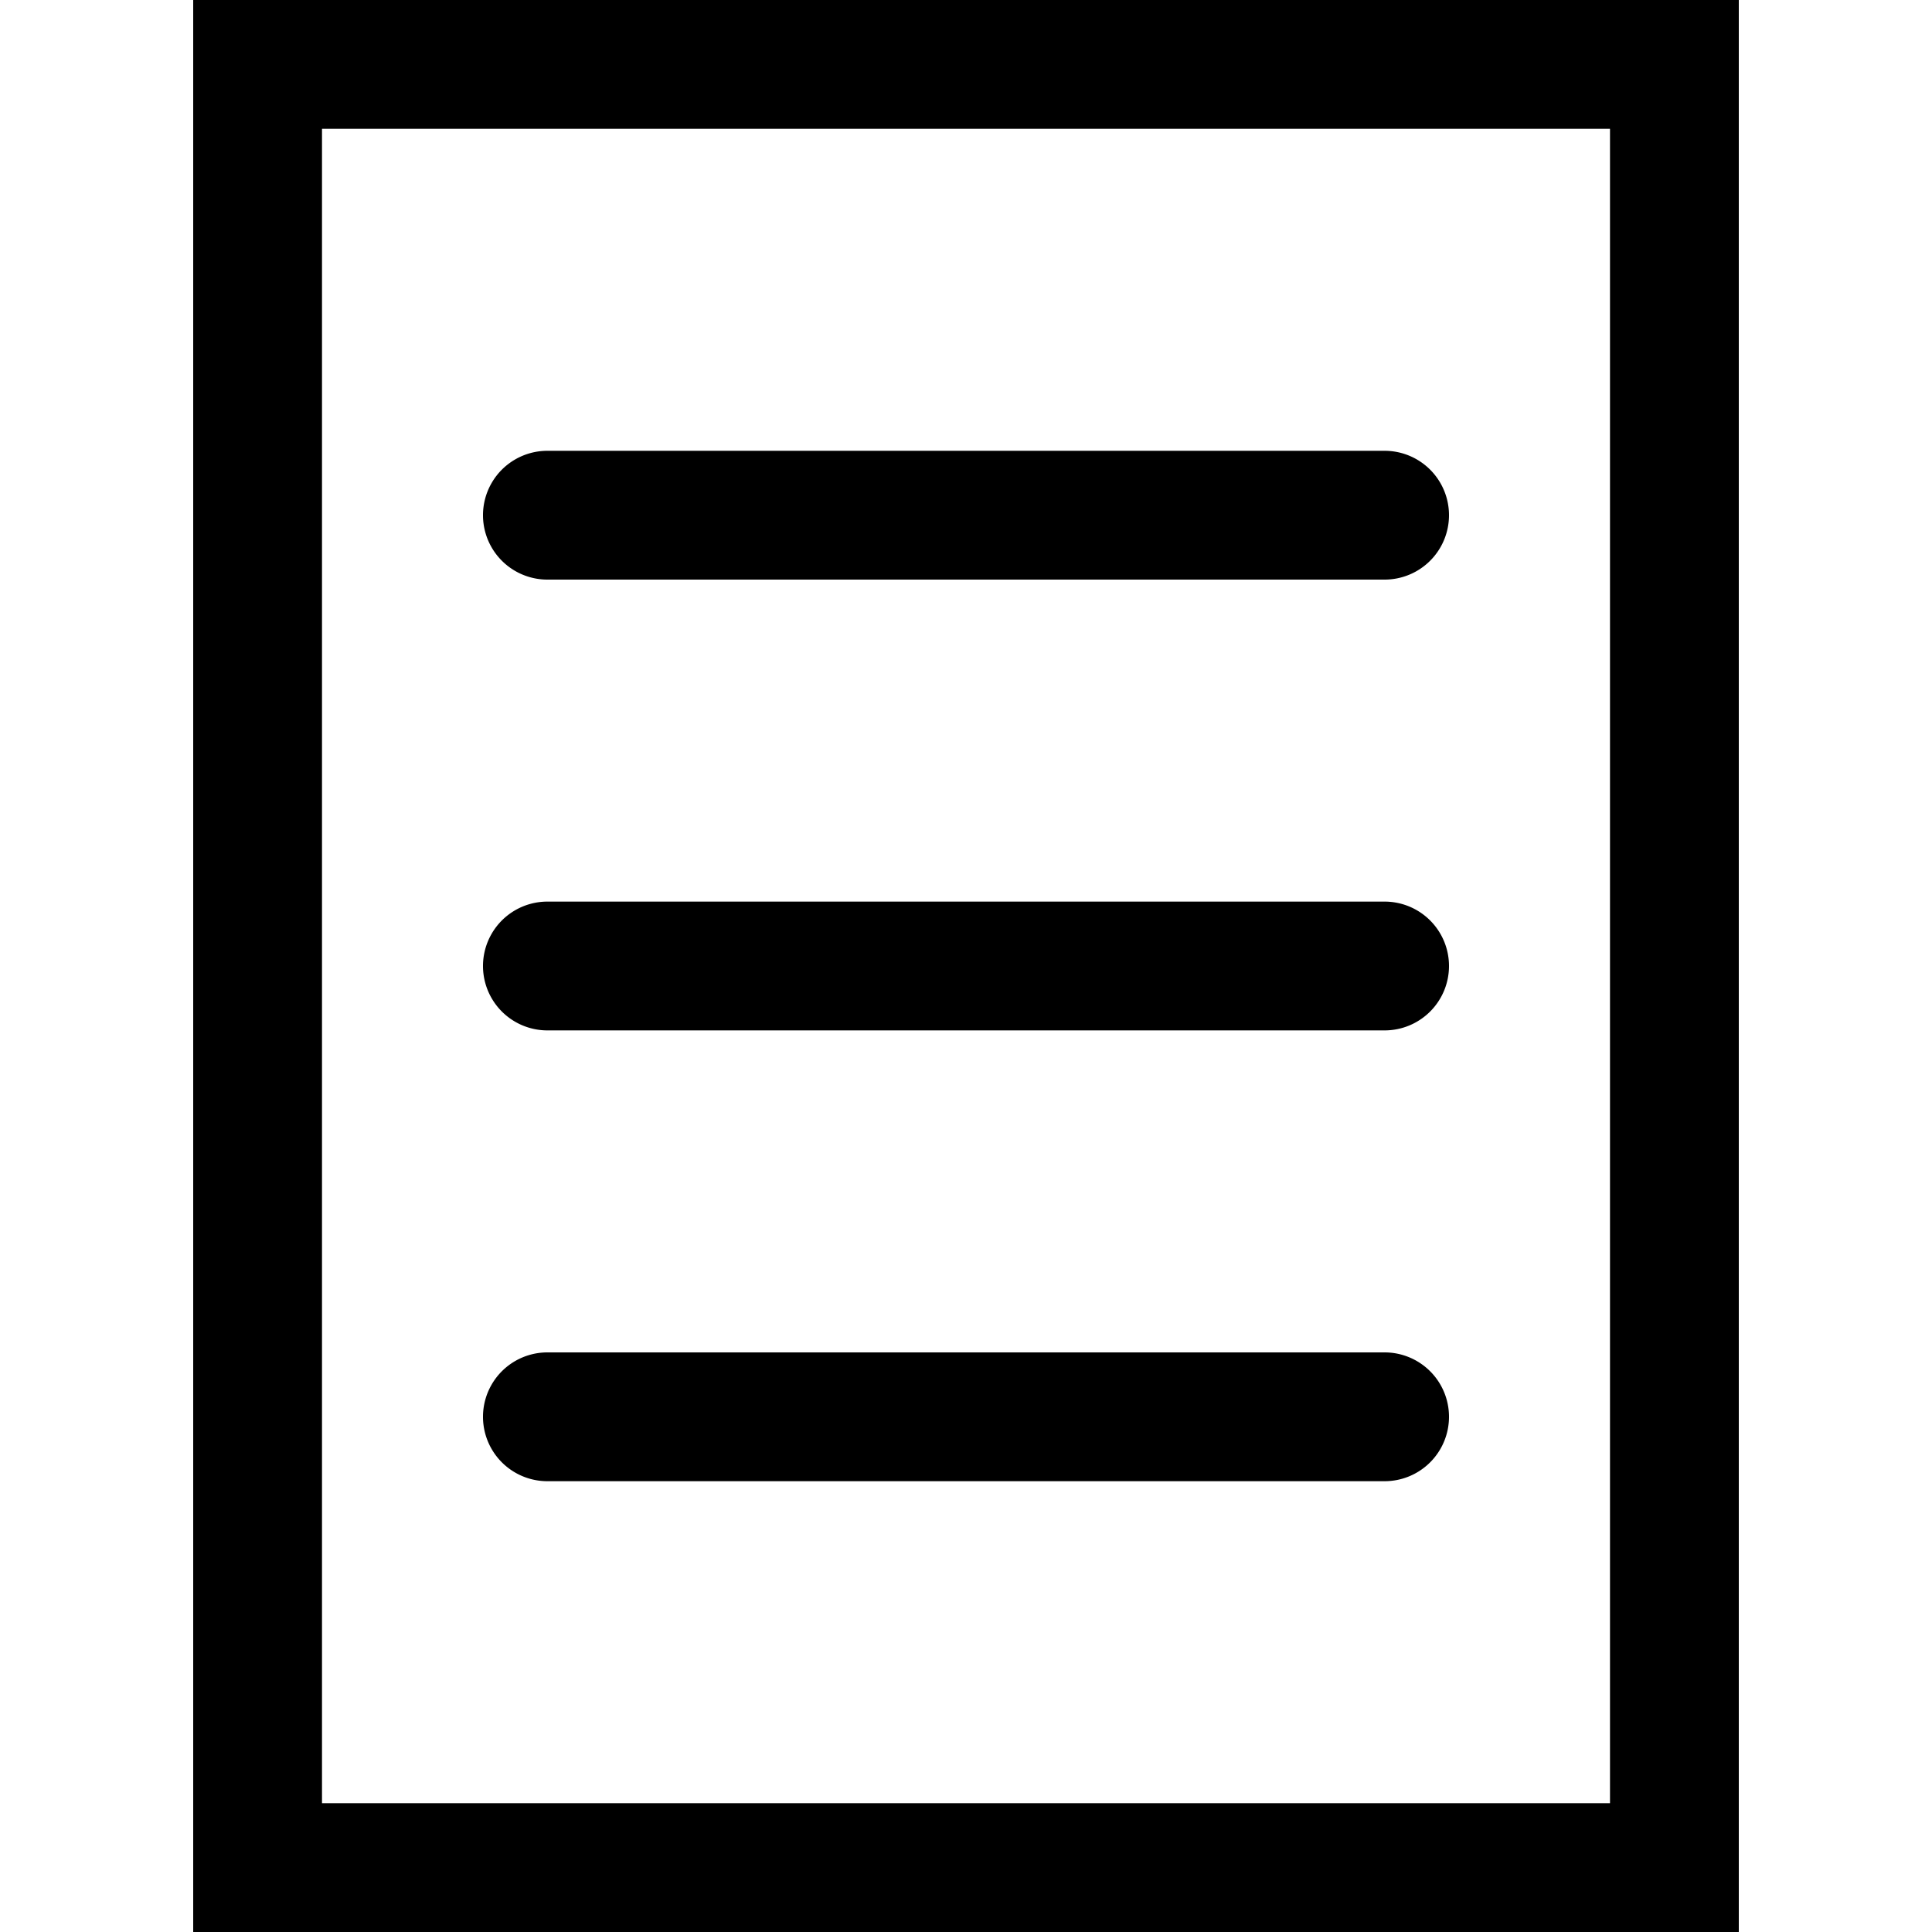 <svg xmlns="http://www.w3.org/2000/svg" viewBox="0 0 30 30"><path d="M25 2v26H5V2zm2-2H3v30h24zm-4.5 22a1 1 0 0 0-1-1h-13a1 1 0 1 0 0 2h13a1 1 0 0 0 1-1m0-7a1 1 0 0 0-1-1h-13a1 1 0 1 0 0 2h13a1 1 0 0 0 1-1m0-7a1 1 0 0 0-1-1h-13a1 1 0 1 0 0 2h13a1 1 0 0 0 1-1"/></svg>